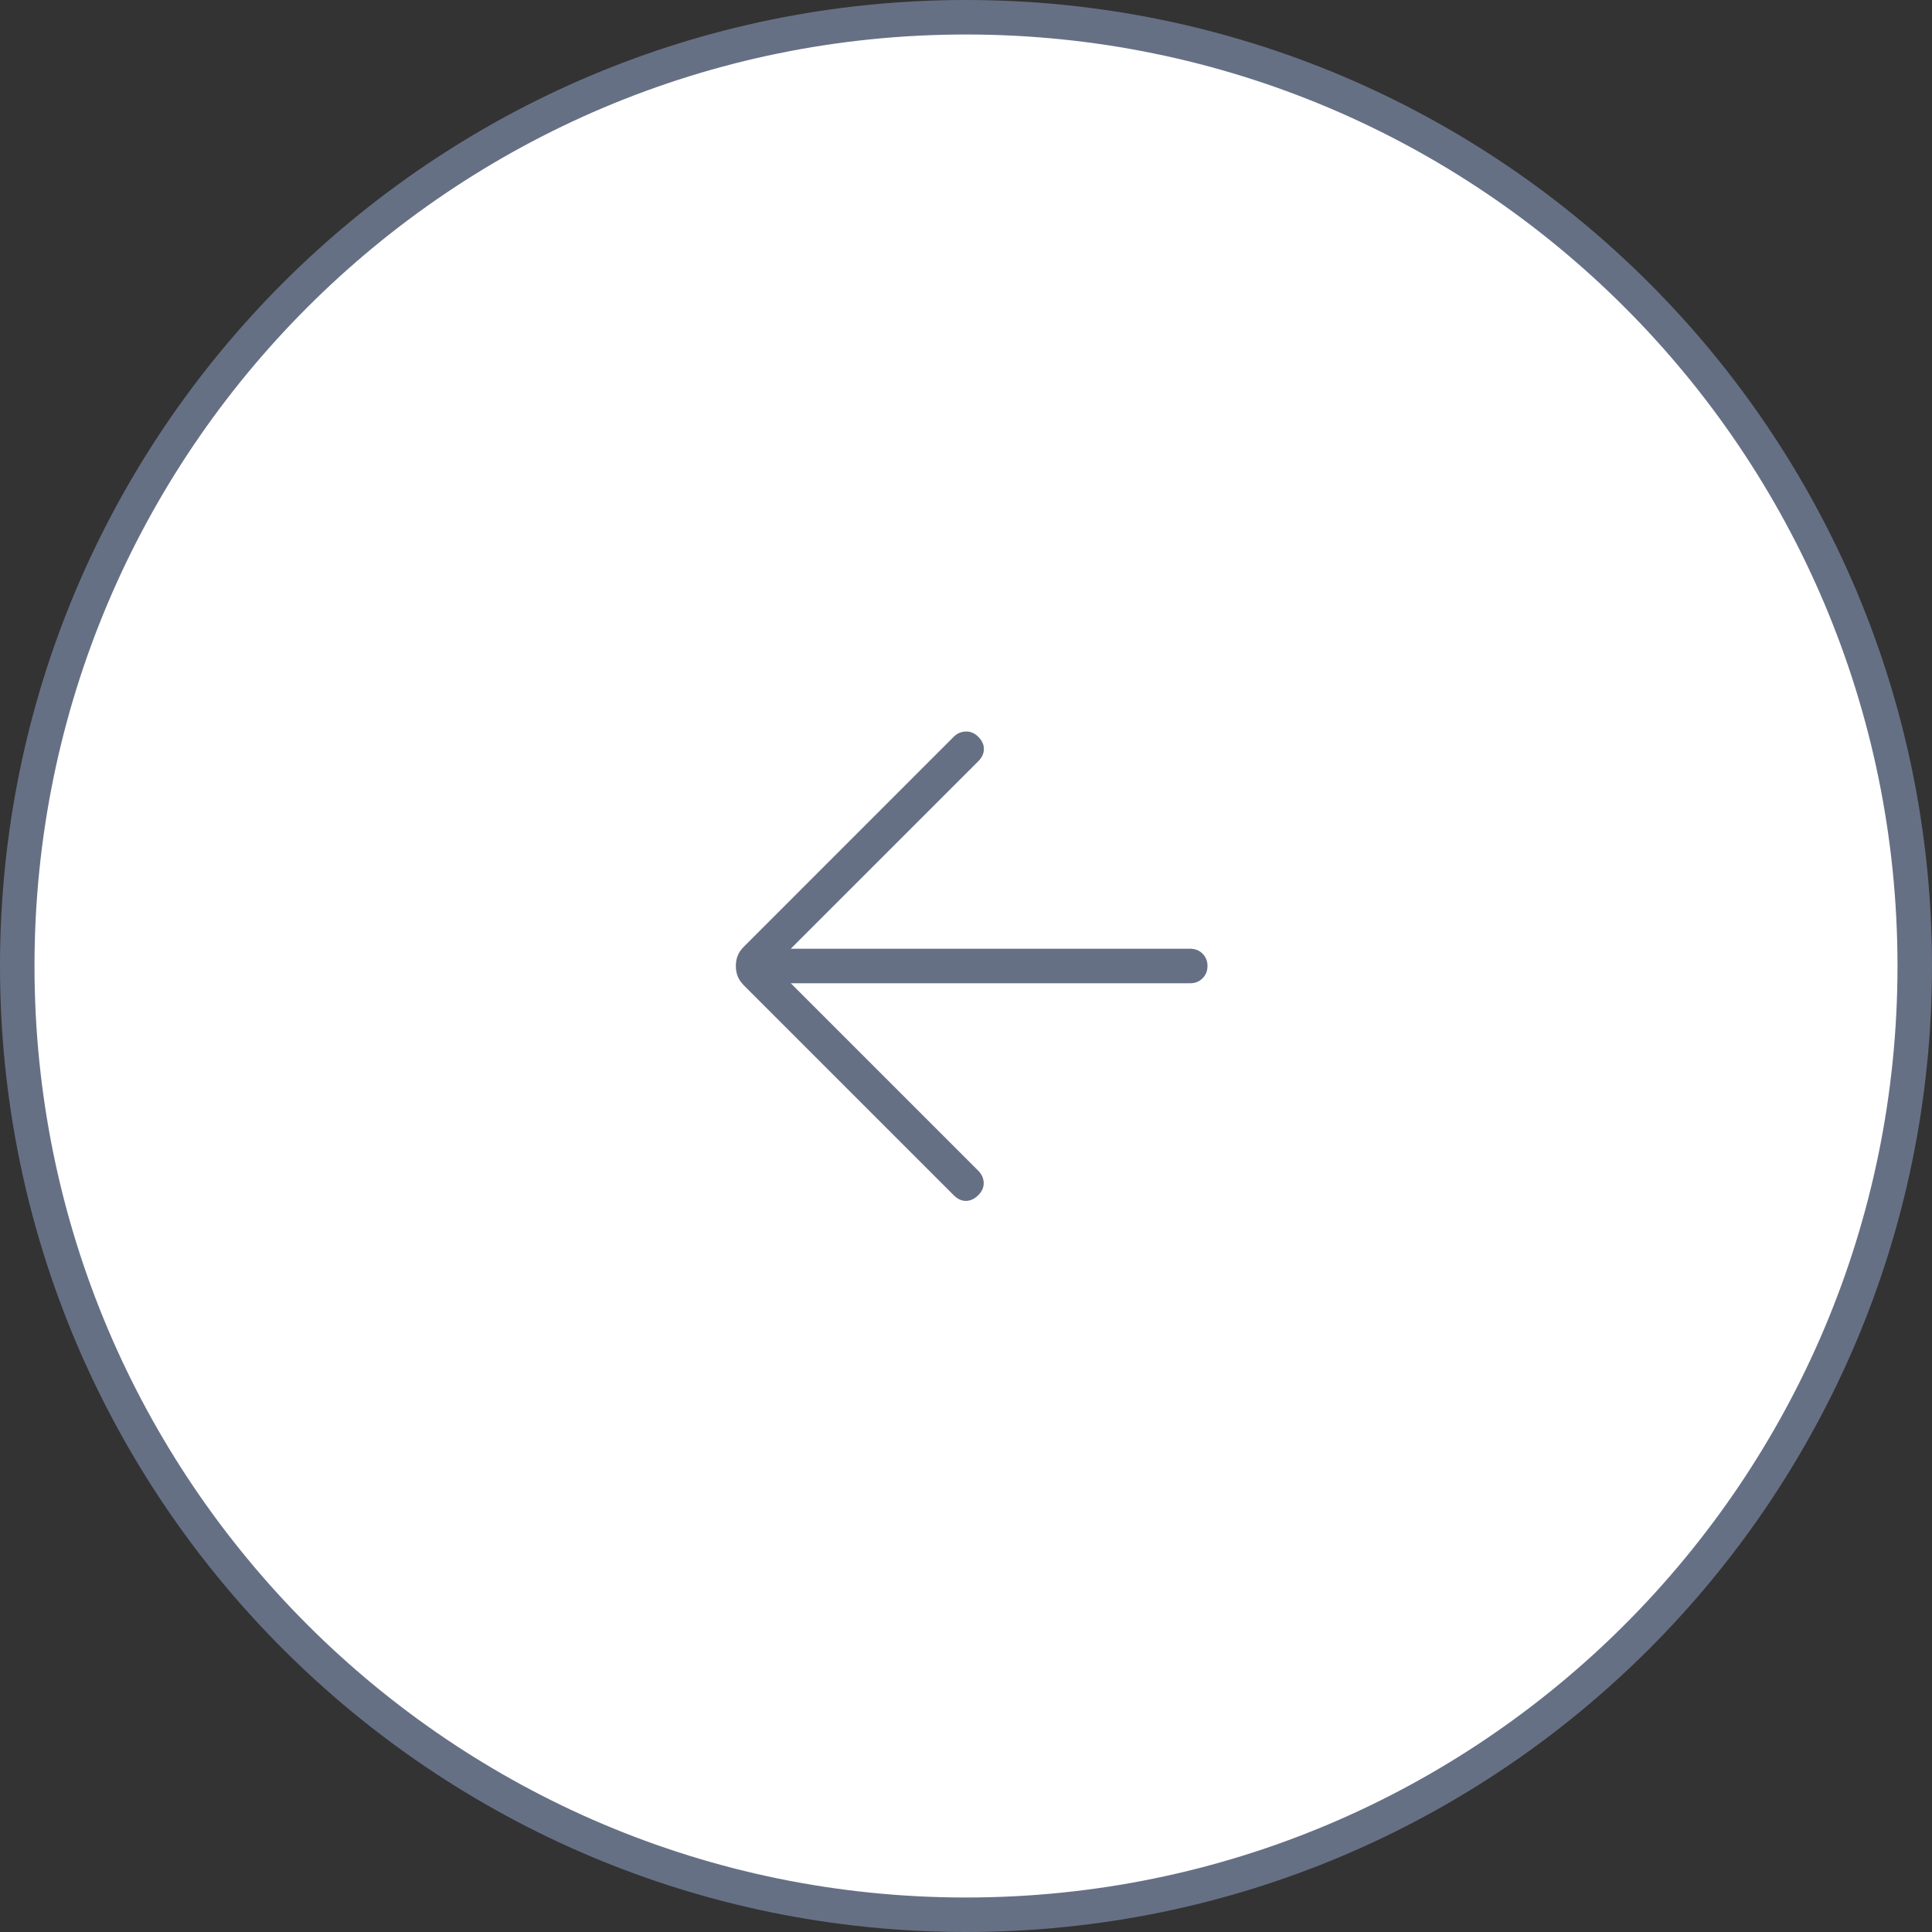 <?xml version="1.0" encoding="UTF-8"?> <svg xmlns="http://www.w3.org/2000/svg" width="56" height="56" viewBox="0 0 56 56" fill="none"><rect x="0" y="0" width="56" height="56" fill="#333333" stroke="none"/><path d="M28 55.5C12.812 55.5 0.5 43.188 0.5 28C0.5 12.812 12.812 0.5 28 0.5C43.188 0.5 55.5 12.812 55.5 28C55.5 43.188 43.188 55.5 28 55.5Z" fill="white"></path><path d="M28 55.5C12.812 55.5 0.5 43.188 0.5 28C0.5 12.812 12.812 0.5 28 0.5C43.188 0.5 55.5 12.812 55.5 28C55.5 43.188 43.188 55.5 28 55.5Z" stroke="#667085"></path><path d="M22.921 28.5L28.36 33.939C28.457 34.036 28.508 34.151 28.513 34.283C28.517 34.415 28.464 34.536 28.353 34.646C28.244 34.752 28.126 34.807 28 34.809C27.875 34.81 27.757 34.756 27.646 34.646L21.566 28.566C21.479 28.478 21.417 28.388 21.382 28.298C21.347 28.207 21.329 28.108 21.329 28C21.329 27.892 21.347 27.792 21.382 27.702C21.417 27.611 21.479 27.522 21.566 27.435L27.646 21.354C27.739 21.26 27.853 21.21 27.987 21.204C28.122 21.197 28.244 21.247 28.354 21.354C28.464 21.464 28.519 21.582 28.519 21.71C28.519 21.838 28.464 21.957 28.354 22.067L22.92 27.5H34.5C34.643 27.5 34.762 27.547 34.857 27.643C34.952 27.738 35 27.857 35 28C35 28.142 34.952 28.261 34.857 28.357C34.762 28.452 34.643 28.5 34.5 28.5H22.921Z" fill="#667085"></path></svg> 